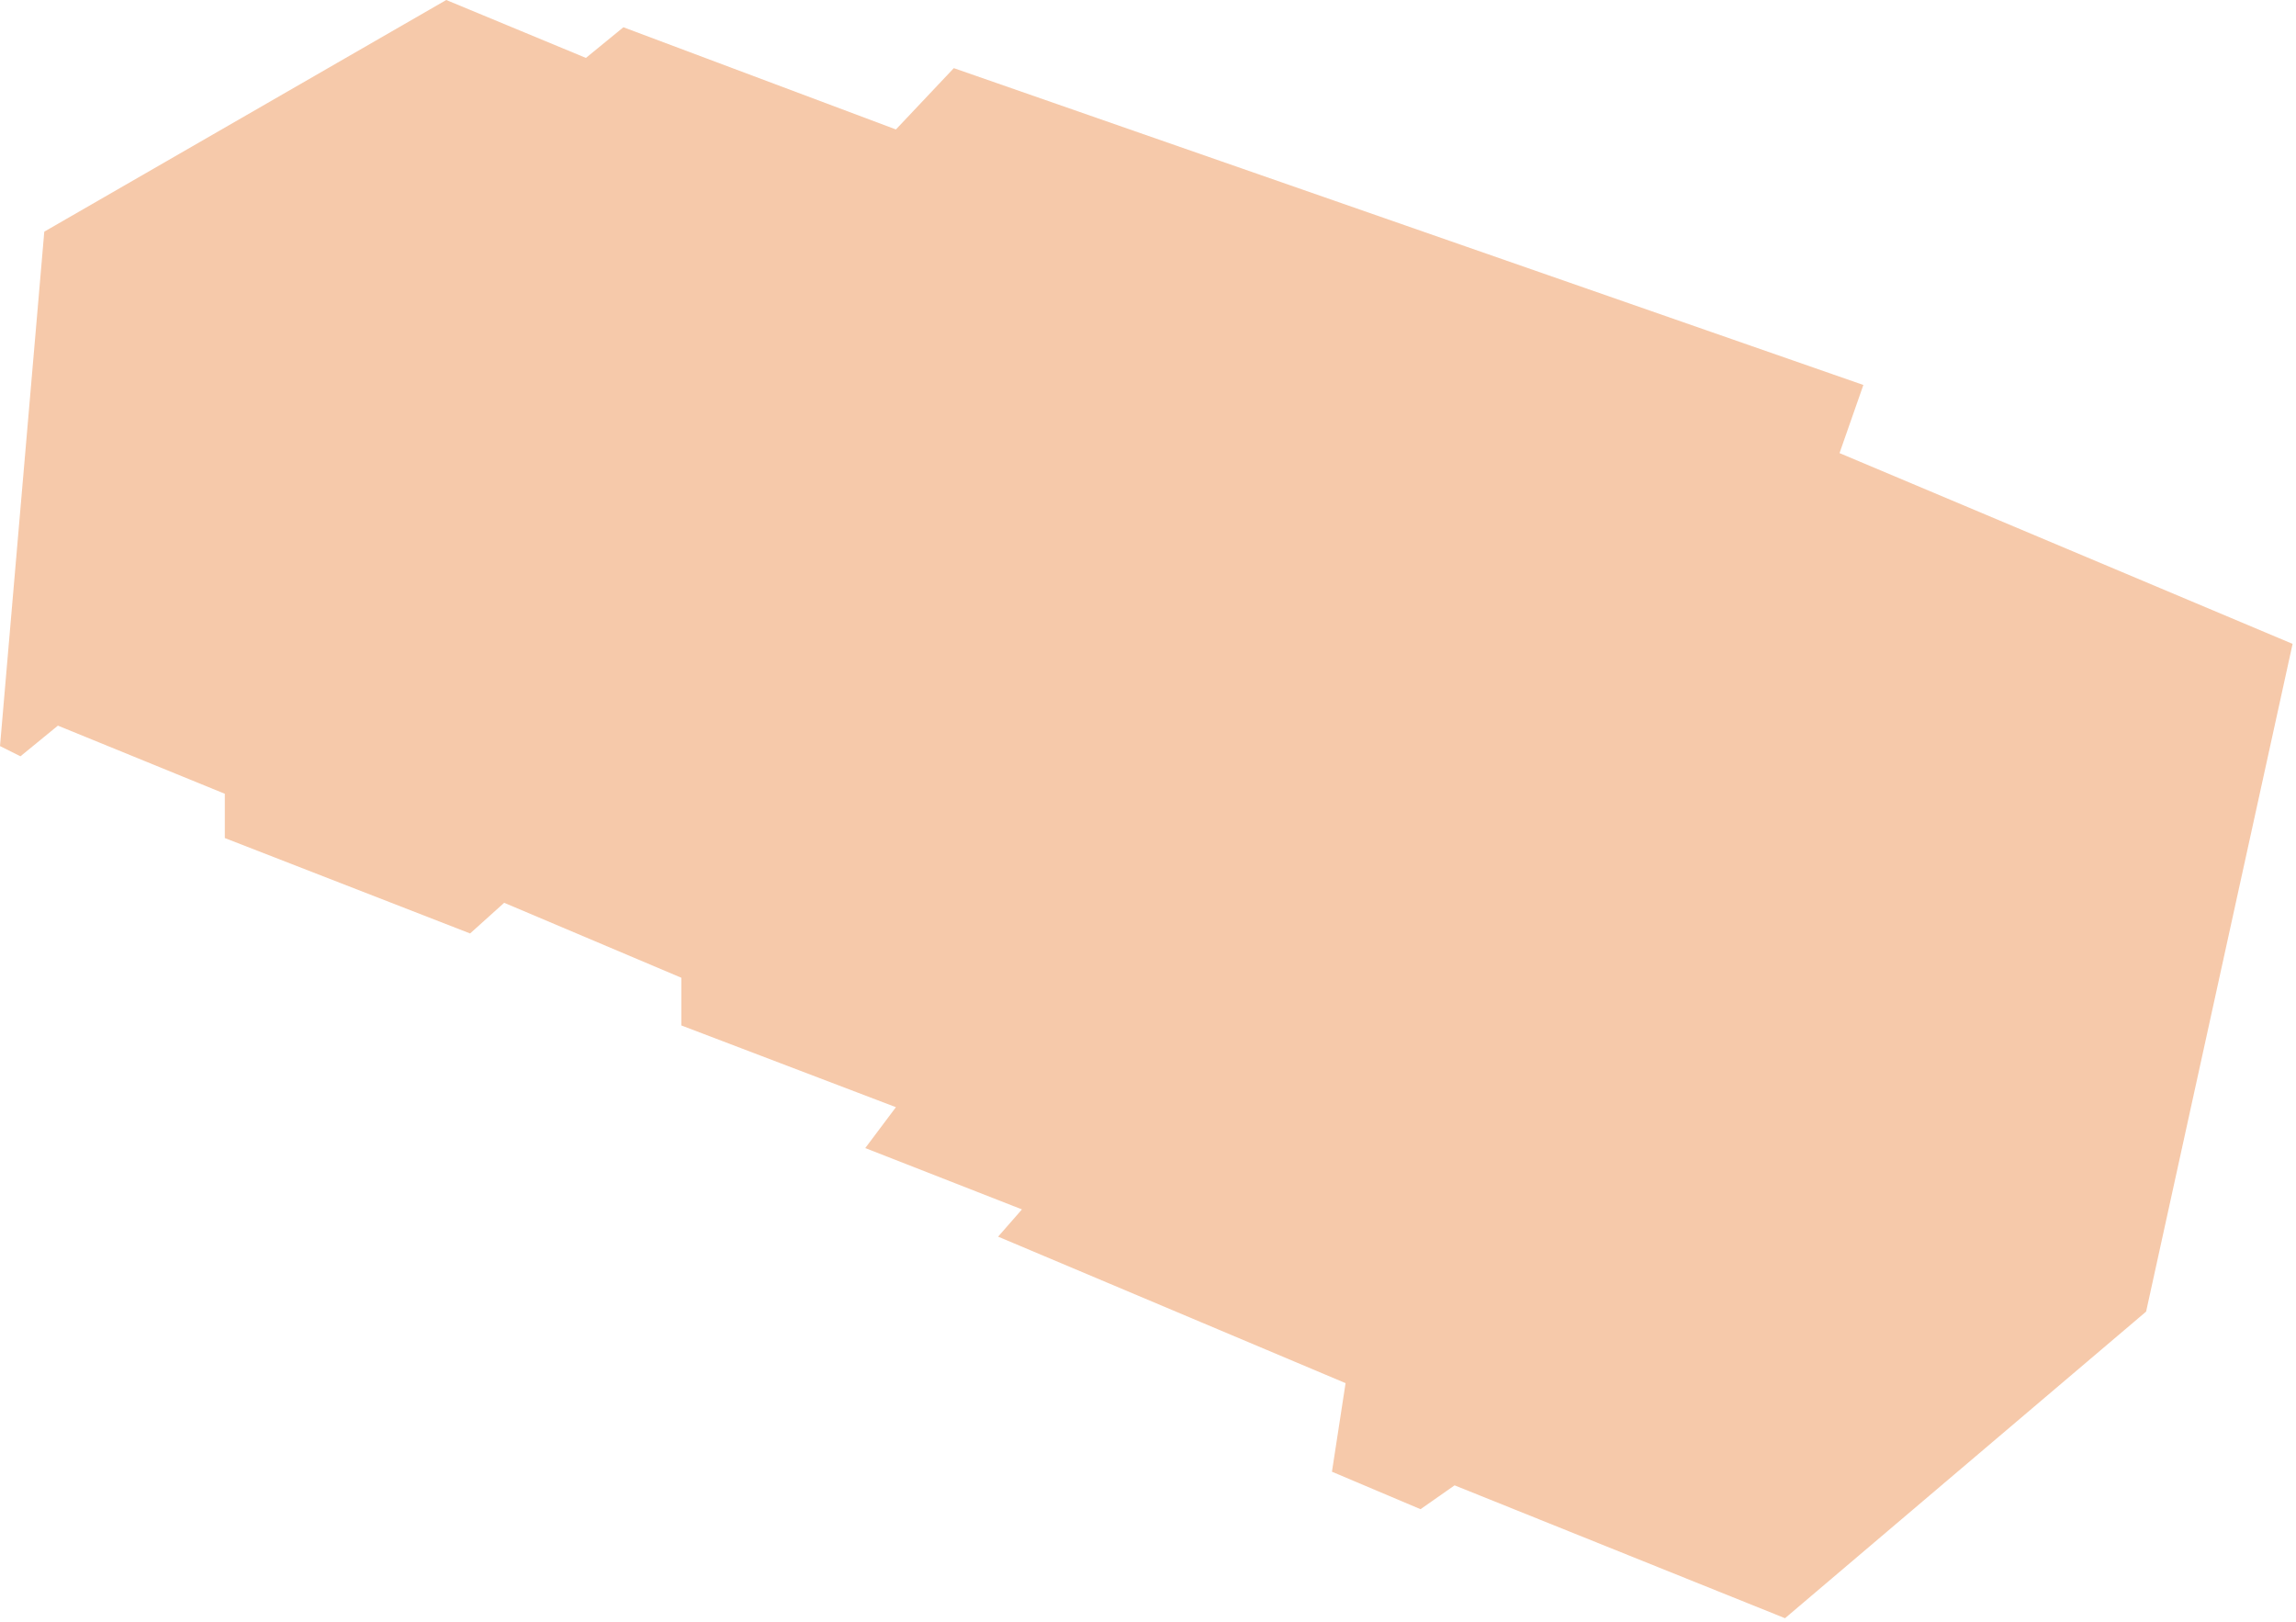 <svg width="337" height="238" viewBox="0 0 337 238" fill="none" xmlns="http://www.w3.org/2000/svg">
<path d="M315 192.5L262 237.5L213.5 218L208.5 221.5L195.5 216L197.5 203L146.5 181.5L150 177.5L127 168.5L131.5 162.5L100 150.5V143.5L74 132.5L69 137L33 123V116.5L8.5 106.5L3 111L0 109.5L6.5 34L65.5 0L86 8.5L91.5 4L131.5 19L140 10L273.5 56.5L270 66.5L336.5 94.5L315 192.5Z" fill="#E8782C" fill-opacity="0.4"/>
</svg>
